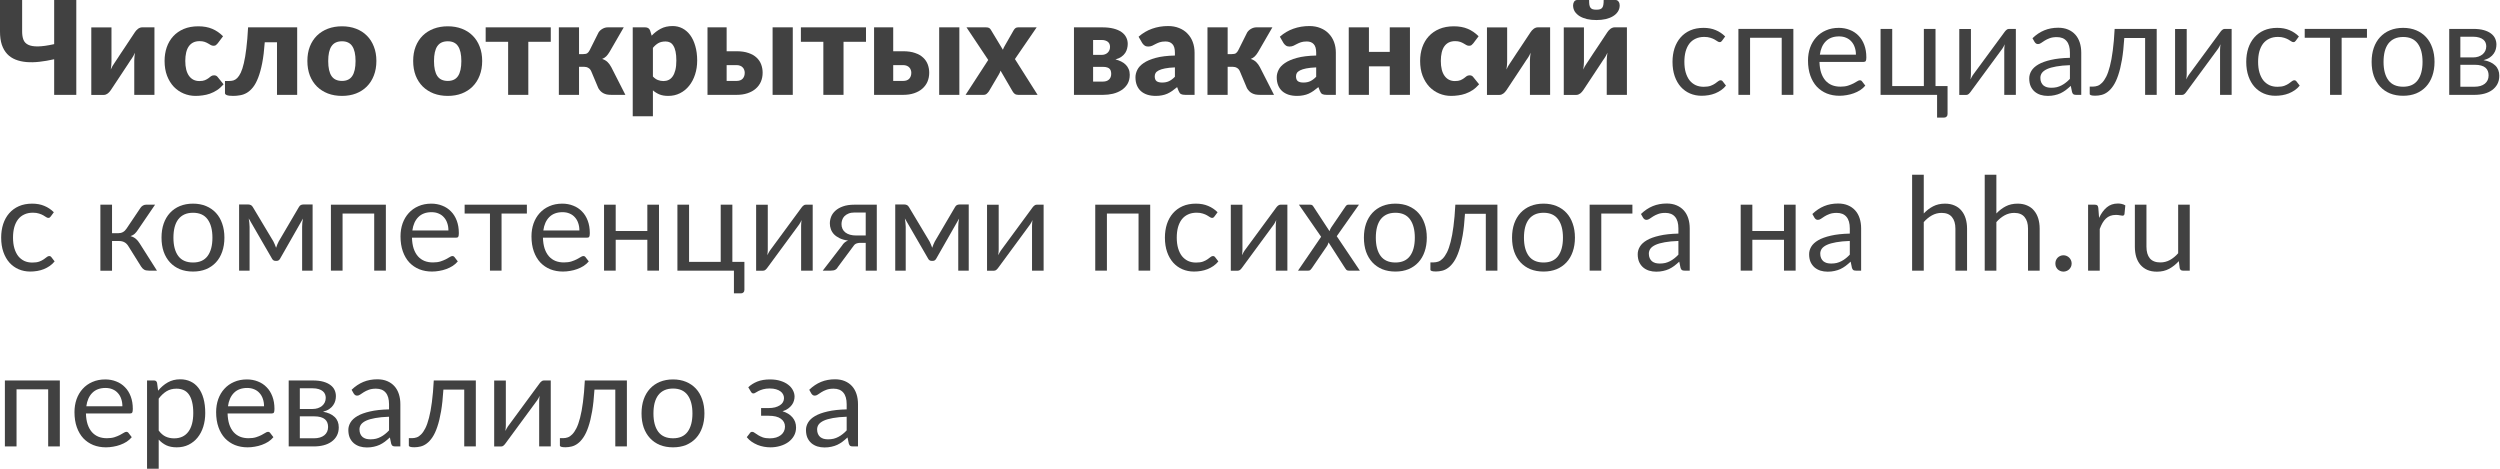 <?xml version="1.0" encoding="UTF-8"?> <svg xmlns="http://www.w3.org/2000/svg" width="1536" height="288" viewBox="0 0 1536 288" fill="none"> <path d="M46.88 0V58.28H33.28V36.4C30.107 37.12 27.08 37.64 24.2 37.96C21.347 38.28 18.68 38.333 16.2 38.12C13.747 37.907 11.52 37.4 9.52 36.6C7.52 35.8 5.813 34.653 4.4 33.16C2.987 31.64 1.893 29.747 1.12 27.48C0.373 25.213 0 22.507 0 19.36V0H13.6V19.4C13.6 21.293 13.853 22.933 14.36 24.32C14.867 25.707 15.84 26.76 17.28 27.48C18.72 28.2 20.72 28.547 23.28 28.52C25.84 28.493 29.173 28.027 33.28 27.12V0H46.88Z" fill="#414141"></path> <path d="M94.891 16.8V58.28H82.491V37.16C82.491 36.467 82.531 35.72 82.611 34.92C82.691 34.093 82.798 33.253 82.931 32.4C82.291 33.84 81.611 35.053 80.891 36.04C80.838 36.093 80.611 36.413 80.211 37C79.838 37.587 79.345 38.347 78.731 39.28C78.145 40.187 77.465 41.213 76.691 42.36C75.945 43.507 75.171 44.68 74.371 45.88C72.505 48.68 70.411 51.84 68.091 55.36C67.851 55.707 67.571 56.067 67.251 56.44C66.958 56.787 66.625 57.107 66.251 57.4C65.878 57.667 65.478 57.893 65.051 58.08C64.625 58.24 64.171 58.32 63.691 58.32H56.091V16.84H68.491V37.96C68.491 38.627 68.451 39.373 68.371 40.2C68.291 41.027 68.185 41.867 68.051 42.72C68.691 41.28 69.371 40.067 70.091 39.08C70.118 39.027 70.331 38.707 70.731 38.12C71.131 37.533 71.625 36.787 72.211 35.88C72.825 34.947 73.505 33.907 74.251 32.76C75.025 31.613 75.811 30.44 76.611 29.24C78.478 26.44 80.571 23.28 82.891 19.76C83.131 19.413 83.398 19.067 83.691 18.72C84.011 18.347 84.358 18.027 84.731 17.76C85.105 17.467 85.505 17.24 85.931 17.08C86.358 16.893 86.811 16.8 87.291 16.8H94.891Z" fill="#414141"></path> <path d="M133.759 26.64C133.385 27.093 133.025 27.453 132.679 27.72C132.332 27.987 131.839 28.12 131.199 28.12C130.585 28.12 130.025 27.973 129.519 27.68C129.039 27.387 128.492 27.067 127.879 26.72C127.265 26.347 126.545 26.013 125.719 25.72C124.892 25.427 123.865 25.28 122.639 25.28C121.119 25.28 119.799 25.56 118.679 26.12C117.585 26.68 116.679 27.48 115.959 28.52C115.239 29.56 114.705 30.84 114.359 32.36C114.012 33.853 113.839 35.547 113.839 37.44C113.839 41.413 114.599 44.467 116.119 46.6C117.665 48.733 119.785 49.8 122.479 49.8C123.919 49.8 125.052 49.627 125.879 49.28C126.732 48.907 127.452 48.507 128.039 48.08C128.625 47.627 129.159 47.213 129.639 46.84C130.145 46.467 130.772 46.28 131.519 46.28C132.505 46.28 133.252 46.64 133.759 47.36L137.359 51.8C136.079 53.267 134.732 54.467 133.319 55.4C131.905 56.307 130.452 57.027 128.959 57.56C127.492 58.067 126.012 58.413 124.519 58.6C123.025 58.813 121.572 58.92 120.159 58.92C117.625 58.92 115.199 58.44 112.879 57.48C110.585 56.52 108.559 55.133 106.799 53.32C105.065 51.48 103.679 49.227 102.639 46.56C101.625 43.893 101.119 40.853 101.119 37.44C101.119 34.453 101.559 31.667 102.439 29.08C103.345 26.467 104.665 24.213 106.399 22.32C108.159 20.4 110.319 18.893 112.879 17.8C115.465 16.707 118.452 16.16 121.839 16.16C125.092 16.16 127.945 16.68 130.399 17.72C132.852 18.76 135.065 20.28 137.039 22.28L133.759 26.64Z" fill="#414141"></path> <path d="M182.585 58.28H170.185V25.96H162.665C162.318 30.92 161.798 35.173 161.105 38.72C160.412 42.267 159.585 45.267 158.625 47.72C157.692 50.147 156.638 52.107 155.465 53.6C154.292 55.067 153.038 56.2 151.705 57C150.398 57.773 149.025 58.28 147.585 58.52C146.172 58.787 144.732 58.92 143.265 58.92C141.425 58.92 140.118 58.76 139.345 58.44C138.598 58.147 138.225 57.733 138.225 57.2V49.76H140.825C141.678 49.76 142.518 49.653 143.345 49.44C144.172 49.2 144.972 48.707 145.745 47.96C146.518 47.187 147.252 46.08 147.945 44.64C148.638 43.173 149.265 41.227 149.825 38.8C150.412 36.347 150.918 33.333 151.345 29.76C151.798 26.16 152.158 21.84 152.425 16.8H182.585V58.28Z" fill="#414141"></path> <path d="M210.133 16.16C213.28 16.16 216.146 16.653 218.733 17.64C221.32 18.627 223.533 20.04 225.373 21.88C227.24 23.72 228.68 25.96 229.693 28.6C230.733 31.213 231.253 34.16 231.253 37.44C231.253 40.747 230.733 43.733 229.693 46.4C228.68 49.04 227.24 51.293 225.373 53.16C223.533 55 221.32 56.427 218.733 57.44C216.146 58.427 213.28 58.92 210.133 58.92C206.96 58.92 204.066 58.427 201.453 57.44C198.866 56.427 196.626 55 194.733 53.16C192.866 51.293 191.413 49.04 190.373 46.4C189.36 43.733 188.853 40.747 188.853 37.44C188.853 34.16 189.36 31.213 190.373 28.6C191.413 25.96 192.866 23.72 194.733 21.88C196.626 20.04 198.866 18.627 201.453 17.64C204.066 16.653 206.96 16.16 210.133 16.16ZM210.133 49.72C212.986 49.72 215.08 48.72 216.413 46.72C217.773 44.693 218.453 41.627 218.453 37.52C218.453 33.413 217.773 30.36 216.413 28.36C215.08 26.36 212.986 25.36 210.133 25.36C207.2 25.36 205.053 26.36 203.693 28.36C202.333 30.36 201.653 33.413 201.653 37.52C201.653 41.627 202.333 44.693 203.693 46.72C205.053 48.72 207.2 49.72 210.133 49.72Z" fill="#414141"></path> <path d="M275.133 16.16C278.28 16.16 281.146 16.653 283.733 17.64C286.32 18.627 288.533 20.04 290.373 21.88C292.24 23.72 293.68 25.96 294.693 28.6C295.733 31.213 296.253 34.16 296.253 37.44C296.253 40.747 295.733 43.733 294.693 46.4C293.68 49.04 292.24 51.293 290.373 53.16C288.533 55 286.32 56.427 283.733 57.44C281.146 58.427 278.28 58.92 275.133 58.92C271.96 58.92 269.066 58.427 266.453 57.44C263.866 56.427 261.626 55 259.733 53.16C257.866 51.293 256.413 49.04 255.373 46.4C254.36 43.733 253.853 40.747 253.853 37.44C253.853 34.16 254.36 31.213 255.373 28.6C256.413 25.96 257.866 23.72 259.733 21.88C261.626 20.04 263.866 18.627 266.453 17.64C269.066 16.653 271.96 16.16 275.133 16.16ZM275.133 49.72C277.986 49.72 280.08 48.72 281.413 46.72C282.773 44.693 283.453 41.627 283.453 37.52C283.453 33.413 282.773 30.36 281.413 28.36C280.08 26.36 277.986 25.36 275.133 25.36C272.2 25.36 270.053 26.36 268.693 28.36C267.333 30.36 266.653 33.413 266.653 37.52C266.653 41.627 267.333 44.693 268.693 46.72C270.053 48.72 272.2 49.72 275.133 49.72Z" fill="#414141"></path> <path d="M338.394 25.68H324.594V58.28H312.194V25.68H298.394V16.8H338.394V25.68Z" fill="#414141"></path> <path d="M367.757 19.92C368.37 18.987 369.184 18.24 370.197 17.68C371.237 17.093 372.317 16.8 373.437 16.8H383.237L374.517 31.88C373.85 33 373.17 33.907 372.477 34.6C371.784 35.293 370.944 35.827 369.957 36.2C371.317 36.653 372.424 37.293 373.277 38.12C374.13 38.947 374.89 39.987 375.557 41.24L384.237 58.28H375.677C374.584 58.28 373.624 58.2 372.797 58.04C371.997 57.853 371.277 57.587 370.637 57.24C369.997 56.893 369.437 56.467 368.957 55.96C368.477 55.453 368.037 54.867 367.637 54.2L363.237 43.76C362.837 42.827 362.25 42.147 361.477 41.72C360.73 41.267 359.864 41.04 358.877 41.04H355.757V58.28H343.357V16.8H355.757V33.24H358.317C359.437 33.24 360.264 33.067 360.797 32.72C361.357 32.347 361.85 31.733 362.277 30.88L367.757 19.92Z" fill="#414141"></path> <path d="M401.147 47C402.081 48.013 403.094 48.733 404.188 49.16C405.281 49.587 406.427 49.8 407.628 49.8C408.774 49.8 409.828 49.573 410.788 49.12C411.747 48.667 412.574 47.947 413.268 46.96C413.988 45.947 414.548 44.64 414.948 43.04C415.348 41.44 415.548 39.493 415.548 37.2C415.548 35.013 415.388 33.173 415.068 31.68C414.747 30.187 414.294 28.987 413.707 28.08C413.147 27.147 412.467 26.48 411.668 26.08C410.868 25.68 409.974 25.48 408.987 25.48C407.174 25.48 405.681 25.813 404.508 26.48C403.334 27.147 402.214 28.12 401.147 29.4V47ZM400.388 21.92C402.014 20.187 403.854 18.773 405.908 17.68C407.987 16.56 410.454 16 413.307 16C415.467 16 417.467 16.48 419.307 17.44C421.147 18.4 422.734 19.787 424.068 21.6C425.401 23.413 426.441 25.64 427.188 28.28C427.961 30.893 428.348 33.867 428.348 37.2C428.348 40.32 427.908 43.2 427.027 45.84C426.174 48.48 424.961 50.773 423.388 52.72C421.841 54.667 419.974 56.187 417.788 57.28C415.628 58.373 413.228 58.92 410.587 58.92C408.427 58.92 406.614 58.613 405.147 58C403.681 57.387 402.348 56.56 401.147 55.52V71.44H388.747V16.8H396.427C397.974 16.8 398.987 17.493 399.467 18.88L400.388 21.92Z" fill="#414141"></path> <path d="M452.525 49.72C454.178 49.72 455.432 49.267 456.285 48.36C457.138 47.427 457.565 46.213 457.565 44.72C457.565 44.107 457.458 43.52 457.245 42.96C457.058 42.373 456.752 41.867 456.325 41.44C455.925 40.987 455.405 40.64 454.765 40.4C454.125 40.133 453.378 40 452.525 40H446.445V49.72H452.525ZM452.485 31.48C455.392 31.48 457.858 31.84 459.885 32.56C461.938 33.253 463.605 34.213 464.885 35.44C466.165 36.64 467.098 38.04 467.685 39.64C468.272 41.24 468.565 42.92 468.565 44.68C468.565 46.68 468.205 48.52 467.485 50.2C466.765 51.853 465.712 53.28 464.325 54.48C462.965 55.68 461.285 56.613 459.285 57.28C457.312 57.947 455.072 58.28 452.565 58.28H434.685V16.8H446.445V31.48H452.485ZM487.085 16.8V58.28H474.685V16.8H487.085Z" fill="#414141"></path> <path d="M532.066 25.68H518.266V58.28H505.866V25.68H492.066V16.8H532.066V25.68Z" fill="#414141"></path> <path d="M554.869 49.72C556.522 49.72 557.775 49.267 558.629 48.36C559.482 47.427 559.909 46.213 559.909 44.72C559.909 44.107 559.802 43.52 559.589 42.96C559.402 42.373 559.095 41.867 558.669 41.44C558.269 40.987 557.749 40.64 557.109 40.4C556.469 40.133 555.722 40 554.869 40H548.789V49.72H554.869ZM554.829 31.48C557.735 31.48 560.202 31.84 562.229 32.56C564.282 33.253 565.949 34.213 567.229 35.44C568.509 36.64 569.442 38.04 570.029 39.64C570.615 41.24 570.909 42.92 570.909 44.68C570.909 46.68 570.549 48.52 569.829 50.2C569.109 51.853 568.055 53.28 566.669 54.48C565.309 55.68 563.629 56.613 561.629 57.28C559.655 57.947 557.415 58.28 554.909 58.28H537.029V16.8H548.789V31.48H554.829ZM589.429 16.8V58.28H577.029V16.8H589.429Z" fill="#414141"></path> <path d="M637.49 58.28H625.57C624.69 58.28 623.97 58.067 623.41 57.64C622.877 57.213 622.45 56.707 622.13 56.12L614.73 43.4C614.597 43.853 614.437 44.28 614.25 44.68C614.063 45.08 613.863 45.453 613.65 45.8L607.57 56.12C607.197 56.653 606.757 57.147 606.25 57.6C605.743 58.053 605.09 58.28 604.29 58.28H593.25L607.17 36.84L593.81 16.8H605.73C606.61 16.8 607.25 16.92 607.65 17.16C608.077 17.373 608.45 17.747 608.77 18.28L616.17 30.56C616.33 30.08 616.53 29.613 616.77 29.16C617.01 28.68 617.277 28.2 617.57 27.72L622.85 18.48C623.223 17.893 623.61 17.467 624.01 17.2C624.437 16.933 624.957 16.8 625.57 16.8H636.93L623.57 36.28L637.49 58.28Z" fill="#414141"></path> <path d="M677.681 50.12C679.228 50.12 680.455 49.707 681.361 48.88C682.268 48.027 682.721 46.88 682.721 45.44C682.721 44.853 682.655 44.293 682.521 43.76C682.415 43.227 682.175 42.76 681.801 42.36C681.455 41.96 680.948 41.653 680.281 41.44C679.615 41.2 678.748 41.08 677.681 41.08H671.601V50.12H677.681ZM671.601 24.56V33.72H676.841C678.361 33.72 679.601 33.267 680.561 32.36C681.521 31.427 682.001 30.24 682.001 28.8C682.001 28.293 681.921 27.787 681.761 27.28C681.601 26.773 681.321 26.32 680.921 25.92C680.521 25.52 679.988 25.2 679.321 24.96C678.655 24.693 677.828 24.56 676.841 24.56H671.601ZM677.201 16.8C679.868 16.8 682.188 17.053 684.161 17.56C686.135 18.067 687.761 18.773 689.041 19.68C690.348 20.587 691.308 21.667 691.921 22.92C692.561 24.147 692.881 25.493 692.881 26.96C692.881 27.867 692.761 28.8 692.521 29.76C692.308 30.693 691.921 31.6 691.361 32.48C690.801 33.333 690.028 34.12 689.041 34.84C688.081 35.533 686.841 36.093 685.321 36.52C686.575 36.813 687.735 37.227 688.801 37.76C689.895 38.293 690.828 38.947 691.601 39.72C692.401 40.493 693.015 41.4 693.441 42.44C693.895 43.453 694.121 44.613 694.121 45.92C694.121 48.133 693.655 50.027 692.721 51.6C691.788 53.147 690.548 54.413 689.001 55.4C687.481 56.387 685.735 57.12 683.761 57.6C681.815 58.053 679.815 58.28 677.761 58.28H659.841V16.8H677.201Z" fill="#414141"></path> <path d="M721.866 41.4C719.386 41.507 717.346 41.72 715.746 42.04C714.146 42.36 712.88 42.76 711.946 43.24C711.013 43.72 710.36 44.267 709.986 44.88C709.64 45.493 709.466 46.16 709.466 46.88C709.466 48.293 709.853 49.293 710.626 49.88C711.4 50.44 712.533 50.72 714.026 50.72C715.626 50.72 717.026 50.44 718.226 49.88C719.426 49.32 720.64 48.413 721.866 47.16V41.4ZM699.546 22.56C702.053 20.347 704.826 18.707 707.866 17.64C710.933 16.547 714.213 16 717.706 16C720.213 16 722.466 16.413 724.466 17.24C726.493 18.04 728.2 19.173 729.586 20.64C731 22.08 732.08 23.8 732.826 25.8C733.573 27.8 733.946 29.987 733.946 32.36V58.28H728.266C727.093 58.28 726.2 58.12 725.586 57.8C725 57.48 724.506 56.813 724.106 55.8L723.226 53.52C722.186 54.4 721.186 55.173 720.226 55.84C719.266 56.507 718.266 57.08 717.226 57.56C716.213 58.013 715.12 58.347 713.946 58.56C712.8 58.8 711.52 58.92 710.106 58.92C708.213 58.92 706.493 58.68 704.946 58.2C703.4 57.693 702.08 56.96 700.986 56C699.92 55.04 699.093 53.853 698.506 52.44C697.92 51 697.626 49.347 697.626 47.48C697.626 45.987 698 44.48 698.746 42.96C699.493 41.413 700.786 40.013 702.626 38.76C704.466 37.48 706.946 36.413 710.066 35.56C713.186 34.707 717.12 34.227 721.866 34.12V32.36C721.866 29.933 721.36 28.187 720.346 27.12C719.36 26.027 717.946 25.48 716.106 25.48C714.64 25.48 713.44 25.64 712.506 25.96C711.573 26.28 710.733 26.64 709.986 27.04C709.266 27.44 708.56 27.8 707.866 28.12C707.173 28.44 706.346 28.6 705.386 28.6C704.533 28.6 703.813 28.387 703.226 27.96C702.64 27.533 702.16 27.027 701.786 26.44L699.546 22.56Z" fill="#414141"></path> <path d="M766.273 19.92C766.886 18.987 767.699 18.24 768.713 17.68C769.753 17.093 770.833 16.8 771.953 16.8H781.753L773.033 31.88C772.366 33 771.686 33.907 770.992 34.6C770.299 35.293 769.459 35.827 768.472 36.2C769.832 36.653 770.939 37.293 771.792 38.12C772.646 38.947 773.406 39.987 774.073 41.24L782.753 58.28H774.193C773.099 58.28 772.139 58.2 771.312 58.04C770.513 57.853 769.793 57.587 769.153 57.24C768.513 56.893 767.952 56.467 767.472 55.96C766.992 55.453 766.553 54.867 766.153 54.2L761.753 43.76C761.352 42.827 760.766 42.147 759.992 41.72C759.246 41.267 758.379 41.04 757.393 41.04H754.273V58.28H741.872V16.8H754.273V33.24H756.833C757.953 33.24 758.779 33.067 759.312 32.72C759.872 32.347 760.366 31.733 760.792 30.88L766.273 19.92Z" fill="#414141"></path> <path d="M808.663 41.4C806.183 41.507 804.143 41.72 802.543 42.04C800.943 42.36 799.676 42.76 798.743 43.24C797.81 43.72 797.156 44.267 796.783 44.88C796.436 45.493 796.263 46.16 796.263 46.88C796.263 48.293 796.65 49.293 797.423 49.88C798.196 50.44 799.33 50.72 800.823 50.72C802.423 50.72 803.823 50.44 805.023 49.88C806.223 49.32 807.436 48.413 808.663 47.16V41.4ZM786.343 22.56C788.85 20.347 791.623 18.707 794.663 17.64C797.73 16.547 801.01 16 804.503 16C807.01 16 809.263 16.413 811.263 17.24C813.29 18.04 814.996 19.173 816.383 20.64C817.796 22.08 818.876 23.8 819.623 25.8C820.37 27.8 820.743 29.987 820.743 32.36V58.28H815.063C813.89 58.28 812.996 58.12 812.383 57.8C811.796 57.48 811.303 56.813 810.903 55.8L810.023 53.52C808.983 54.4 807.983 55.173 807.023 55.84C806.063 56.507 805.063 57.08 804.023 57.56C803.01 58.013 801.916 58.347 800.743 58.56C799.596 58.8 798.316 58.92 796.903 58.92C795.01 58.92 793.29 58.68 791.743 58.2C790.196 57.693 788.876 56.96 787.783 56C786.716 55.04 785.89 53.853 785.303 52.44C784.716 51 784.423 49.347 784.423 47.48C784.423 45.987 784.797 44.48 785.543 42.96C786.29 41.413 787.583 40.013 789.423 38.76C791.263 37.48 793.743 36.413 796.863 35.56C799.983 34.707 803.917 34.227 808.663 34.12V32.36C808.663 29.933 808.156 28.187 807.143 27.12C806.156 26.027 804.743 25.48 802.903 25.48C801.436 25.48 800.236 25.64 799.303 25.96C798.37 26.28 797.53 26.64 796.783 27.04C796.063 27.44 795.357 27.8 794.663 28.12C793.97 28.44 793.143 28.6 792.183 28.6C791.33 28.6 790.61 28.387 790.023 27.96C789.436 27.533 788.956 27.027 788.583 26.44L786.343 22.56Z" fill="#414141"></path> <path d="M866.269 16.8V58.28H853.869V40.76H841.069V58.28H828.669V16.8H841.069V31.88H853.869V16.8H866.269Z" fill="#414141"></path> <path d="M905.165 26.64C904.792 27.093 904.432 27.453 904.085 27.72C903.738 27.987 903.245 28.12 902.605 28.12C901.992 28.12 901.432 27.973 900.925 27.68C900.445 27.387 899.898 27.067 899.285 26.72C898.672 26.347 897.952 26.013 897.125 25.72C896.298 25.427 895.272 25.28 894.045 25.28C892.525 25.28 891.205 25.56 890.085 26.12C888.992 26.68 888.085 27.48 887.365 28.52C886.645 29.56 886.112 30.84 885.765 32.36C885.418 33.853 885.245 35.547 885.245 37.44C885.245 41.413 886.005 44.467 887.525 46.6C889.072 48.733 891.192 49.8 893.885 49.8C895.325 49.8 896.458 49.627 897.285 49.28C898.138 48.907 898.858 48.507 899.445 48.08C900.032 47.627 900.565 47.213 901.045 46.84C901.552 46.467 902.178 46.28 902.925 46.28C903.912 46.28 904.658 46.64 905.165 47.36L908.765 51.8C907.485 53.267 906.138 54.467 904.725 55.4C903.312 56.307 901.858 57.027 900.365 57.56C898.898 58.067 897.418 58.413 895.925 58.6C894.432 58.813 892.978 58.92 891.565 58.92C889.032 58.92 886.605 58.44 884.285 57.48C881.992 56.52 879.965 55.133 878.205 53.32C876.472 51.48 875.085 49.227 874.045 46.56C873.032 43.893 872.525 40.853 872.525 37.44C872.525 34.453 872.965 31.667 873.845 29.08C874.752 26.467 876.072 24.213 877.805 22.32C879.565 20.4 881.725 18.893 884.285 17.8C886.872 16.707 889.858 16.16 893.245 16.16C896.498 16.16 899.352 16.68 901.805 17.72C904.258 18.76 906.472 20.28 908.445 22.28L905.165 26.64Z" fill="#414141"></path> <path d="M952.391 16.8V58.28H939.991V37.16C939.991 36.467 940.031 35.72 940.111 34.92C940.191 34.093 940.298 33.253 940.431 32.4C939.791 33.84 939.111 35.053 938.391 36.04C938.338 36.093 938.111 36.413 937.711 37C937.338 37.587 936.845 38.347 936.231 39.28C935.645 40.187 934.965 41.213 934.191 42.36C933.445 43.507 932.671 44.68 931.871 45.88C930.005 48.68 927.911 51.84 925.591 55.36C925.351 55.707 925.071 56.067 924.751 56.44C924.458 56.787 924.125 57.107 923.751 57.4C923.378 57.667 922.978 57.893 922.551 58.08C922.125 58.24 921.671 58.32 921.191 58.32H913.591V16.84H925.991V37.96C925.991 38.627 925.951 39.373 925.871 40.2C925.791 41.027 925.685 41.867 925.551 42.72C926.191 41.28 926.871 40.067 927.591 39.08C927.618 39.027 927.831 38.707 928.231 38.12C928.631 37.533 929.125 36.787 929.711 35.88C930.325 34.947 931.005 33.907 931.751 32.76C932.525 31.613 933.311 30.44 934.111 29.24C935.978 26.44 938.071 23.28 940.391 19.76C940.631 19.413 940.898 19.067 941.191 18.72C941.511 18.347 941.858 18.027 942.231 17.76C942.605 17.467 943.005 17.24 943.431 17.08C943.858 16.893 944.311 16.8 944.791 16.8H952.391Z" fill="#414141"></path> <path d="M999.579 16.8V58.28H987.179V37.16C987.179 36.467 987.219 35.72 987.299 34.92C987.379 34.093 987.485 33.253 987.619 32.4C986.979 33.84 986.299 35.053 985.579 36.04C985.525 36.093 985.299 36.413 984.899 37C984.525 37.587 984.032 38.347 983.419 39.28C982.832 40.187 982.152 41.213 981.379 42.36C980.632 43.507 979.859 44.68 979.059 45.88C977.192 48.68 975.099 51.84 972.779 55.36C972.539 55.707 972.259 56.067 971.939 56.44C971.645 56.787 971.312 57.107 970.939 57.4C970.565 57.667 970.165 57.893 969.739 58.08C969.312 58.24 968.859 58.32 968.379 58.32H960.779V16.84H973.179V37.96C973.179 38.627 973.139 39.373 973.059 40.2C972.979 41.027 972.872 41.867 972.739 42.72C973.379 41.28 974.059 40.067 974.779 39.08C974.805 39.027 975.019 38.707 975.419 38.12C975.819 37.533 976.312 36.787 976.899 35.88C977.512 34.947 978.192 33.907 978.939 32.76C979.712 31.613 980.499 30.44 981.299 29.24C983.165 26.44 985.259 23.28 987.579 19.76C987.819 19.413 988.085 19.067 988.379 18.72C988.699 18.347 989.045 18.027 989.419 17.76C989.792 17.467 990.192 17.24 990.619 17.08C991.045 16.893 991.499 16.8 991.979 16.8H999.579ZM980.819 5.96C981.725 5.96 982.472 5.867 983.059 5.68C983.645 5.493 984.099 5.173 984.419 4.72C984.765 4.267 984.992 3.667 985.099 2.92C985.232 2.147 985.299 1.173 985.299 0H992.659C993.085 0 993.445 0.107 993.739 0.32C994.059 0.507 994.312 0.76 994.499 1.08C994.712 1.373 994.872 1.72 994.979 2.12C995.085 2.493 995.139 2.88 995.139 3.28C995.139 4.693 994.779 5.96 994.059 7.08C993.365 8.173 992.379 9.12 991.099 9.92C989.845 10.693 988.339 11.293 986.579 11.72C984.845 12.12 982.925 12.32 980.819 12.32C978.712 12.32 976.779 12.12 975.019 11.72C973.285 11.293 971.779 10.693 970.499 9.92C969.245 9.12 968.259 8.173 967.539 7.08C966.845 5.96 966.499 4.693 966.499 3.28C966.499 2.88 966.552 2.493 966.659 2.12C966.765 1.72 966.912 1.373 967.099 1.08C967.312 0.76 967.565 0.507 967.859 0.32C968.179 0.107 968.552 0 968.979 0H976.339C976.339 1.173 976.392 2.147 976.499 2.92C976.632 3.667 976.859 4.267 977.179 4.72C977.525 5.173 977.979 5.493 978.539 5.68C979.125 5.867 979.885 5.96 980.819 5.96Z" fill="#414141"></path> <path d="M1058.07 24.96C1057.86 25.253 1057.65 25.48 1057.44 25.64C1057.22 25.8 1056.93 25.88 1056.56 25.88C1056.16 25.88 1055.71 25.72 1055.23 25.4C1054.76 25.053 1054.16 24.68 1053.44 24.28C1052.74 23.88 1051.88 23.52 1050.83 23.2C1049.82 22.853 1048.57 22.68 1047.07 22.68C1045.07 22.68 1043.32 23.04 1041.8 23.76C1040.28 24.453 1038.99 25.467 1037.95 26.8C1036.94 28.133 1036.17 29.747 1035.64 31.64C1035.13 33.533 1034.88 35.653 1034.88 38C1034.88 40.453 1035.15 42.64 1035.71 44.56C1036.28 46.453 1037.06 48.053 1038.07 49.36C1039.11 50.64 1040.36 51.627 1041.8 52.32C1043.26 52.987 1044.9 53.32 1046.71 53.32C1048.45 53.32 1049.88 53.12 1050.99 52.72C1052.11 52.293 1053.04 51.827 1053.76 51.32C1054.5 50.813 1055.11 50.36 1055.59 49.96C1056.1 49.533 1056.59 49.32 1057.07 49.32C1057.66 49.32 1058.12 49.547 1058.44 50L1060.44 52.6C1059.56 53.693 1058.56 54.627 1057.44 55.4C1056.32 56.173 1055.1 56.827 1053.8 57.36C1052.52 57.867 1051.17 58.24 1049.76 58.48C1048.34 58.72 1046.9 58.84 1045.44 58.84C1042.9 58.84 1040.54 58.373 1038.35 57.44C1036.19 56.507 1034.31 55.16 1032.71 53.4C1031.11 51.613 1029.86 49.427 1028.95 46.84C1028.05 44.253 1027.59 41.307 1027.59 38C1027.59 34.987 1028.01 32.2 1028.83 29.64C1029.69 27.08 1030.92 24.88 1032.52 23.04C1034.14 21.173 1036.13 19.72 1038.47 18.68C1040.85 17.64 1043.57 17.12 1046.64 17.12C1049.49 17.12 1051.99 17.587 1054.16 18.52C1056.34 19.427 1058.27 20.72 1059.95 22.4L1058.07 24.96Z" fill="#414141"></path> <path d="M1101.84 58.28H1094.68V23.2H1075.24V58.28H1068.08V17.76H1101.84V58.28Z" fill="#414141"></path> <path d="M1140.28 33.6C1140.28 31.947 1140.04 30.44 1139.56 29.08C1139.1 27.693 1138.42 26.507 1137.52 25.52C1136.64 24.507 1135.56 23.733 1134.28 23.2C1133 22.64 1131.54 22.36 1129.92 22.36C1126.5 22.36 1123.8 23.36 1121.8 25.36C1119.82 27.333 1118.6 30.08 1118.12 33.6H1140.28ZM1146.04 52.6C1145.16 53.667 1144.1 54.6 1142.88 55.4C1141.65 56.173 1140.33 56.813 1138.92 57.32C1137.53 57.827 1136.09 58.2 1134.6 58.44C1133.1 58.707 1131.62 58.84 1130.16 58.84C1127.36 58.84 1124.77 58.373 1122.4 57.44C1120.05 56.48 1118.01 55.093 1116.28 53.28C1114.57 51.44 1113.24 49.173 1112.28 46.48C1111.32 43.787 1110.84 40.693 1110.84 37.2C1110.84 34.373 1111.26 31.733 1112.12 29.28C1113 26.827 1114.25 24.707 1115.88 22.92C1117.5 21.107 1119.49 19.693 1121.84 18.68C1124.18 17.64 1126.82 17.12 1129.76 17.12C1132.18 17.12 1134.42 17.533 1136.48 18.36C1138.56 19.16 1140.34 20.333 1141.84 21.88C1143.36 23.4 1144.54 25.293 1145.4 27.56C1146.25 29.8 1146.68 32.36 1146.68 35.24C1146.68 36.36 1146.56 37.107 1146.32 37.48C1146.08 37.853 1145.62 38.04 1144.96 38.04H1117.88C1117.96 40.6 1118.3 42.827 1118.92 44.72C1119.56 46.613 1120.44 48.2 1121.56 49.48C1122.68 50.733 1124.01 51.68 1125.56 52.32C1127.1 52.933 1128.84 53.24 1130.76 53.24C1132.54 53.24 1134.08 53.04 1135.36 52.64C1136.66 52.213 1137.78 51.76 1138.72 51.28C1139.65 50.8 1140.42 50.36 1141.04 49.96C1141.68 49.533 1142.22 49.32 1142.68 49.32C1143.26 49.32 1143.72 49.547 1144.04 50L1146.04 52.6Z" fill="#414141"></path> <path d="M1196.58 52.88V70.04C1196.58 70.733 1196.38 71.267 1195.98 71.64C1195.61 72.04 1195.12 72.24 1194.5 72.24H1190.14V58.28H1155.42V17.76H1162.58V52.88H1182.02V17.76H1189.18V52.88H1196.58Z" fill="#414141"></path> <path d="M1238.54 17.76V58.28H1231.42V30.76C1231.42 30.227 1231.45 29.653 1231.5 29.04C1231.55 28.427 1231.62 27.813 1231.7 27.2C1231.46 27.733 1231.22 28.227 1230.98 28.68C1230.74 29.133 1230.49 29.547 1230.22 29.92L1210.66 56.52C1210.37 56.947 1209.99 57.36 1209.54 57.76C1209.11 58.133 1208.63 58.32 1208.1 58.32H1203.78V17.8H1210.94V45.32C1210.94 45.827 1210.91 46.387 1210.86 47C1210.81 47.587 1210.74 48.187 1210.66 48.8C1210.9 48.293 1211.14 47.827 1211.38 47.4C1211.62 46.947 1211.86 46.533 1212.1 46.16L1231.66 19.56C1231.95 19.133 1232.33 18.733 1232.78 18.36C1233.23 17.96 1233.73 17.76 1234.26 17.76H1238.54Z" fill="#414141"></path> <path d="M1271.76 40.04C1268.48 40.147 1265.68 40.413 1263.36 40.84C1261.06 41.24 1259.18 41.773 1257.72 42.44C1256.28 43.107 1255.22 43.893 1254.56 44.8C1253.92 45.707 1253.6 46.72 1253.6 47.84C1253.6 48.907 1253.77 49.827 1254.12 50.6C1254.46 51.373 1254.93 52.013 1255.52 52.52C1256.13 53 1256.84 53.36 1257.64 53.6C1258.46 53.813 1259.34 53.92 1260.28 53.92C1261.53 53.92 1262.68 53.8 1263.72 53.56C1264.76 53.293 1265.73 52.92 1266.64 52.44C1267.57 51.96 1268.45 51.387 1269.28 50.72C1270.13 50.053 1270.96 49.293 1271.76 48.44V40.04ZM1248.76 23.48C1251 21.32 1253.41 19.707 1256 18.64C1258.58 17.573 1261.45 17.04 1264.6 17.04C1266.86 17.04 1268.88 17.413 1270.64 18.16C1272.4 18.907 1273.88 19.947 1275.08 21.28C1276.28 22.613 1277.18 24.227 1277.8 26.12C1278.41 28.013 1278.72 30.093 1278.72 32.36V58.28H1275.56C1274.86 58.28 1274.33 58.173 1273.96 57.96C1273.58 57.72 1273.29 57.267 1273.08 56.6L1272.28 52.76C1271.21 53.747 1270.17 54.627 1269.16 55.4C1268.14 56.147 1267.08 56.787 1265.96 57.32C1264.84 57.827 1263.64 58.213 1262.36 58.48C1261.1 58.773 1259.7 58.92 1258.16 58.92C1256.58 58.92 1255.1 58.707 1253.72 58.28C1252.33 57.827 1251.12 57.16 1250.08 56.28C1249.06 55.4 1248.25 54.293 1247.64 52.96C1247.05 51.6 1246.76 50 1246.76 48.16C1246.76 46.56 1247.2 45.027 1248.08 43.56C1248.96 42.067 1250.38 40.747 1252.36 39.6C1254.33 38.453 1256.9 37.52 1260.08 36.8C1263.25 36.053 1267.14 35.627 1271.76 35.52V32.36C1271.76 29.213 1271.08 26.84 1269.72 25.24C1268.36 23.613 1266.37 22.8 1263.76 22.8C1262 22.8 1260.52 23.027 1259.32 23.48C1258.14 23.907 1257.12 24.4 1256.24 24.96C1255.38 25.493 1254.64 25.987 1254 26.44C1253.38 26.867 1252.77 27.08 1252.16 27.08C1251.68 27.08 1251.26 26.96 1250.92 26.72C1250.57 26.453 1250.28 26.133 1250.04 25.76L1248.76 23.48Z" fill="#414141"></path> <path d="M1325.08 58.28H1317.96V23.36H1305.16C1304.84 28.507 1304.36 32.96 1303.72 36.72C1303.08 40.453 1302.31 43.64 1301.4 46.28C1300.52 48.893 1299.52 51.027 1298.4 52.68C1297.31 54.307 1296.15 55.573 1294.92 56.48C1293.72 57.387 1292.47 58 1291.16 58.32C1289.88 58.64 1288.6 58.8 1287.32 58.8C1285.06 58.8 1283.92 58.44 1283.92 57.72V53.2H1286C1286.91 53.2 1287.83 53.04 1288.76 52.72C1289.7 52.4 1290.6 51.787 1291.48 50.88C1292.39 49.973 1293.26 48.707 1294.08 47.08C1294.91 45.427 1295.66 43.293 1296.32 40.68C1297.02 38.04 1297.6 34.853 1298.08 31.12C1298.59 27.36 1298.98 22.907 1299.24 17.76H1325.08V58.28Z" fill="#414141"></path> <path d="M1371.12 17.76V58.28H1364V30.76C1364 30.227 1364.03 29.653 1364.08 29.04C1364.13 28.427 1364.2 27.813 1364.28 27.2C1364.04 27.733 1363.8 28.227 1363.56 28.68C1363.32 29.133 1363.07 29.547 1362.8 29.92L1343.24 56.52C1342.95 56.947 1342.57 57.36 1342.12 57.76C1341.69 58.133 1341.21 58.32 1340.68 58.32H1336.36V17.8H1343.52V45.32C1343.52 45.827 1343.49 46.387 1343.44 47C1343.39 47.587 1343.32 48.187 1343.24 48.8C1343.48 48.293 1343.72 47.827 1343.96 47.4C1344.2 46.947 1344.44 46.533 1344.68 46.16L1364.24 19.56C1364.53 19.133 1364.91 18.733 1365.36 18.36C1365.81 17.96 1366.31 17.76 1366.84 17.76H1371.12Z" fill="#414141"></path> <path d="M1410.57 24.96C1410.36 25.253 1410.15 25.48 1409.94 25.64C1409.72 25.8 1409.43 25.88 1409.06 25.88C1408.66 25.88 1408.21 25.72 1407.73 25.4C1407.26 25.053 1406.66 24.68 1405.94 24.28C1405.24 23.88 1404.38 23.52 1403.33 23.2C1402.32 22.853 1401.07 22.68 1399.57 22.68C1397.57 22.68 1395.82 23.04 1394.3 23.76C1392.78 24.453 1391.49 25.467 1390.45 26.8C1389.44 28.133 1388.67 29.747 1388.14 31.64C1387.63 33.533 1387.38 35.653 1387.38 38C1387.38 40.453 1387.65 42.64 1388.21 44.56C1388.78 46.453 1389.56 48.053 1390.57 49.36C1391.61 50.64 1392.86 51.627 1394.3 52.32C1395.76 52.987 1397.4 53.32 1399.21 53.32C1400.95 53.32 1402.38 53.12 1403.49 52.72C1404.61 52.293 1405.54 51.827 1406.26 51.32C1407 50.813 1407.61 50.36 1408.09 49.96C1408.6 49.533 1409.09 49.32 1409.57 49.32C1410.16 49.32 1410.62 49.547 1410.94 50L1412.94 52.6C1412.06 53.693 1411.06 54.627 1409.94 55.4C1408.82 56.173 1407.6 56.827 1406.3 57.36C1405.02 57.867 1403.67 58.24 1402.26 58.48C1400.84 58.72 1399.4 58.84 1397.94 58.84C1395.4 58.84 1393.04 58.373 1390.85 57.44C1388.69 56.507 1386.81 55.16 1385.21 53.4C1383.61 51.613 1382.36 49.427 1381.45 46.84C1380.55 44.253 1380.09 41.307 1380.09 38C1380.09 34.987 1380.51 32.2 1381.33 29.64C1382.19 27.08 1383.42 24.88 1385.02 23.04C1386.64 21.173 1388.63 19.72 1390.97 18.68C1393.35 17.64 1396.07 17.12 1399.14 17.12C1401.99 17.12 1404.49 17.587 1406.66 18.52C1408.84 19.427 1410.77 20.72 1412.45 22.4L1410.57 24.96Z" fill="#414141"></path> <path d="M1454.26 23.2H1438.7V58.28H1431.58V23.2H1416.02V17.76H1454.26V23.2Z" fill="#414141"></path> <path d="M1476.49 17.12C1479.45 17.12 1482.11 17.613 1484.49 18.6C1486.86 19.587 1488.89 20.987 1490.57 22.8C1492.25 24.613 1493.53 26.813 1494.41 29.4C1495.31 31.96 1495.77 34.827 1495.77 38C1495.77 41.2 1495.31 44.08 1494.41 46.64C1493.53 49.2 1492.25 51.387 1490.57 53.2C1488.89 55.013 1486.86 56.413 1484.49 57.4C1482.11 58.36 1479.45 58.84 1476.49 58.84C1473.5 58.84 1470.81 58.36 1468.41 57.4C1466.03 56.413 1464.01 55.013 1462.33 53.2C1460.65 51.387 1459.35 49.2 1458.45 46.64C1457.57 44.08 1457.13 41.2 1457.13 38C1457.13 34.827 1457.57 31.96 1458.45 29.4C1459.35 26.813 1460.65 24.613 1462.33 22.8C1464.01 20.987 1466.03 19.587 1468.41 18.6C1470.81 17.613 1473.5 17.12 1476.49 17.12ZM1476.49 53.28C1480.49 53.28 1483.47 51.947 1485.45 49.28C1487.42 46.587 1488.41 42.84 1488.41 38.04C1488.41 33.213 1487.42 29.453 1485.45 26.76C1483.47 24.067 1480.49 22.72 1476.49 22.72C1474.46 22.72 1472.69 23.067 1471.17 23.76C1469.67 24.453 1468.42 25.453 1467.41 26.76C1466.42 28.067 1465.67 29.68 1465.17 31.6C1464.69 33.493 1464.45 35.64 1464.45 38.04C1464.45 42.84 1465.43 46.587 1467.41 49.28C1469.41 51.947 1472.43 53.28 1476.49 53.28Z" fill="#414141"></path> <path d="M1520.36 53.28C1523.02 53.28 1525.13 52.667 1526.68 51.44C1528.22 50.187 1529 48.48 1529 46.32C1529 45.36 1528.85 44.493 1528.56 43.72C1528.26 42.92 1527.78 42.227 1527.12 41.64C1526.45 41.053 1525.56 40.6 1524.44 40.28C1523.34 39.96 1522 39.8 1520.4 39.8H1511.64V53.28H1520.36ZM1511.64 22.56V35.28H1519.44C1520.61 35.28 1521.69 35.12 1522.68 34.8C1523.69 34.453 1524.56 33.987 1525.28 33.4C1526 32.787 1526.56 32.067 1526.96 31.24C1527.36 30.387 1527.56 29.453 1527.56 28.44C1527.56 27.693 1527.42 26.973 1527.16 26.28C1526.89 25.56 1526.44 24.933 1525.8 24.4C1525.16 23.84 1524.32 23.4 1523.28 23.08C1522.24 22.733 1520.96 22.56 1519.44 22.56H1511.64ZM1519.64 17.76C1522.14 17.76 1524.29 18.013 1526.08 18.52C1527.86 19.027 1529.33 19.72 1530.48 20.6C1531.62 21.453 1532.46 22.467 1533 23.64C1533.53 24.813 1533.8 26.067 1533.8 27.4C1533.8 28.28 1533.68 29.2 1533.44 30.16C1533.2 31.12 1532.77 32.04 1532.16 32.92C1531.57 33.8 1530.76 34.6 1529.72 35.32C1528.7 36.013 1527.42 36.56 1525.88 36.96C1528.97 37.493 1531.36 38.573 1533.04 40.2C1534.72 41.8 1535.56 43.92 1535.56 46.56C1535.56 48.533 1535.16 50.253 1534.36 51.72C1533.58 53.16 1532.5 54.373 1531.12 55.36C1529.76 56.347 1528.16 57.08 1526.32 57.56C1524.48 58.04 1522.5 58.28 1520.4 58.28H1504.8V17.76H1519.64Z" fill="#414141"></path> <path d="M31.2 132.96C30.987 133.253 30.773 133.48 30.56 133.64C30.347 133.8 30.053 133.88 29.68 133.88C29.28 133.88 28.84 133.72 28.36 133.4C27.88 133.053 27.28 132.68 26.56 132.28C25.867 131.88 25 131.52 23.96 131.2C22.947 130.853 21.693 130.68 20.2 130.68C18.2 130.68 16.44 131.04 14.92 131.76C13.4 132.453 12.12 133.467 11.08 134.8C10.067 136.133 9.293 137.747 8.76 139.64C8.253 141.533 8 143.653 8 146C8 148.453 8.28 150.64 8.84 152.56C9.4 154.453 10.187 156.053 11.2 157.36C12.24 158.64 13.48 159.627 14.92 160.32C16.387 160.987 18.027 161.32 19.84 161.32C21.573 161.32 23 161.12 24.12 160.72C25.24 160.293 26.16 159.827 26.88 159.32C27.627 158.813 28.24 158.36 28.72 157.96C29.227 157.533 29.72 157.32 30.2 157.32C30.787 157.32 31.24 157.547 31.56 158L33.56 160.6C32.68 161.693 31.68 162.627 30.56 163.4C29.44 164.173 28.227 164.827 26.92 165.36C25.64 165.867 24.293 166.24 22.88 166.48C21.467 166.72 20.027 166.84 18.56 166.84C16.027 166.84 13.667 166.373 11.48 165.44C9.32 164.507 7.44 163.16 5.84 161.4C4.24 159.613 2.987 157.427 2.08 154.84C1.173 152.253 0.72 149.307 0.72 146C0.72 142.987 1.133 140.2 1.96 137.64C2.813 135.08 4.04 132.88 5.64 131.04C7.267 129.173 9.253 127.72 11.6 126.68C13.973 125.64 16.693 125.12 19.76 125.12C22.613 125.12 25.12 125.587 27.28 126.52C29.467 127.427 31.4 128.72 33.08 130.4L31.2 132.96Z" fill="#414141"></path> <path d="M86.272 127.76C86.645 127.173 87.138 126.693 87.752 126.32C88.365 125.947 89.019 125.76 89.712 125.76H95.272L84.752 141.2C84.112 142.187 83.445 143 82.752 143.64C82.058 144.253 81.205 144.733 80.192 145.08C81.472 145.427 82.552 145.973 83.432 146.72C84.312 147.44 85.099 148.373 85.792 149.52L96.432 166.28H91.472C90.192 166.28 89.205 166.067 88.512 165.64C87.819 165.213 87.219 164.6 86.712 163.8L78.832 151.2C77.579 149.12 75.698 148.08 73.192 148.08H68.832V166.32H61.672V125.76H68.832V143.28H72.672C74.805 143.28 76.472 142.373 77.672 140.56L86.272 127.76Z" fill="#414141"></path> <path d="M118.596 125.12C121.556 125.12 124.222 125.613 126.596 126.6C128.969 127.587 130.996 128.987 132.676 130.8C134.356 132.613 135.636 134.813 136.516 137.4C137.422 139.96 137.876 142.827 137.876 146C137.876 149.2 137.422 152.08 136.516 154.64C135.636 157.2 134.356 159.387 132.676 161.2C130.996 163.013 128.969 164.413 126.596 165.4C124.222 166.36 121.556 166.84 118.596 166.84C115.609 166.84 112.916 166.36 110.516 165.4C108.142 164.413 106.116 163.013 104.436 161.2C102.756 159.387 101.462 157.2 100.556 154.64C99.676 152.08 99.236 149.2 99.236 146C99.236 142.827 99.676 139.96 100.556 137.4C101.462 134.813 102.756 132.613 104.436 130.8C106.116 128.987 108.142 127.587 110.516 126.6C112.916 125.613 115.609 125.12 118.596 125.12ZM118.596 161.28C122.596 161.28 125.582 159.947 127.556 157.28C129.529 154.587 130.516 150.84 130.516 146.04C130.516 141.213 129.529 137.453 127.556 134.76C125.582 132.067 122.596 130.72 118.596 130.72C116.569 130.72 114.796 131.067 113.276 131.76C111.782 132.453 110.529 133.453 109.516 134.76C108.529 136.067 107.782 137.68 107.276 139.6C106.796 141.493 106.556 143.64 106.556 146.04C106.556 150.84 107.542 154.587 109.516 157.28C111.516 159.947 114.542 161.28 118.596 161.28Z" fill="#414141"></path> <path d="M192.066 125.64V166.28H185.626V139.36C185.626 138.613 185.666 137.787 185.746 136.88C185.853 135.947 185.986 135.08 186.146 134.28L172.066 158.96C171.853 159.36 171.573 159.68 171.226 159.92C170.88 160.16 170.48 160.28 170.026 160.28H169.226C168.773 160.28 168.36 160.16 167.986 159.92C167.64 159.68 167.36 159.36 167.146 158.96L152.826 134.2C152.96 135 153.08 135.88 153.186 136.84C153.293 137.773 153.346 138.613 153.346 139.36V166.28H146.906V125.64H152.626C153.133 125.64 153.626 125.76 154.106 126C154.586 126.213 155 126.627 155.346 127.24L167.986 148.36C168.6 149.587 169.146 150.88 169.626 152.24C170.08 150.827 170.613 149.533 171.226 148.36L183.626 127.24C183.973 126.6 184.386 126.173 184.866 125.96C185.346 125.747 185.84 125.64 186.346 125.64H192.066Z" fill="#414141"></path> <path d="M237.073 166.28H229.913V131.2H210.473V166.28H203.312V125.76H237.073V166.28Z" fill="#414141"></path> <path d="M275.511 141.6C275.511 139.947 275.271 138.44 274.791 137.08C274.337 135.693 273.657 134.507 272.751 133.52C271.871 132.507 270.791 131.733 269.511 131.2C268.231 130.64 266.777 130.36 265.151 130.36C261.737 130.36 259.031 131.36 257.031 133.36C255.057 135.333 253.831 138.08 253.351 141.6H275.511ZM281.271 160.6C280.391 161.667 279.337 162.6 278.111 163.4C276.884 164.173 275.564 164.813 274.151 165.32C272.764 165.827 271.324 166.2 269.831 166.44C268.337 166.707 266.857 166.84 265.391 166.84C262.591 166.84 260.004 166.373 257.631 165.44C255.284 164.48 253.244 163.093 251.511 161.28C249.804 159.44 248.471 157.173 247.511 154.48C246.551 151.787 246.071 148.693 246.071 145.2C246.071 142.373 246.497 139.733 247.351 137.28C248.231 134.827 249.484 132.707 251.111 130.92C252.737 129.107 254.724 127.693 257.071 126.68C259.417 125.64 262.057 125.12 264.991 125.12C267.417 125.12 269.657 125.533 271.711 126.36C273.791 127.16 275.577 128.333 277.071 129.88C278.591 131.4 279.777 133.293 280.631 135.56C281.484 137.8 281.911 140.36 281.911 143.24C281.911 144.36 281.791 145.107 281.551 145.48C281.311 145.853 280.857 146.04 280.191 146.04H253.111C253.191 148.6 253.537 150.827 254.151 152.72C254.791 154.613 255.671 156.2 256.791 157.48C257.911 158.733 259.244 159.68 260.791 160.32C262.337 160.933 264.071 161.24 265.991 161.24C267.777 161.24 269.311 161.04 270.591 160.64C271.897 160.213 273.017 159.76 273.951 159.28C274.884 158.8 275.657 158.36 276.271 157.96C276.911 157.533 277.457 157.32 277.911 157.32C278.497 157.32 278.951 157.547 279.271 158L281.271 160.6Z" fill="#414141"></path> <path d="M323.711 131.2H308.151V166.28H301.031V131.2H285.471V125.76H323.711V131.2Z" fill="#414141"></path> <path d="M355.979 141.6C355.979 139.947 355.739 138.44 355.259 137.08C354.806 135.693 354.126 134.507 353.219 133.52C352.339 132.507 351.259 131.733 349.979 131.2C348.699 130.64 347.246 130.36 345.619 130.36C342.206 130.36 339.499 131.36 337.499 133.36C335.526 135.333 334.299 138.08 333.819 141.6H355.979ZM361.739 160.6C360.859 161.667 359.806 162.6 358.579 163.4C357.353 164.173 356.033 164.813 354.619 165.32C353.233 165.827 351.793 166.2 350.299 166.44C348.806 166.707 347.326 166.84 345.859 166.84C343.059 166.84 340.473 166.373 338.099 165.44C335.753 164.48 333.713 163.093 331.979 161.28C330.273 159.44 328.939 157.173 327.979 154.48C327.019 151.787 326.539 148.693 326.539 145.2C326.539 142.373 326.966 139.733 327.819 137.28C328.699 134.827 329.953 132.707 331.579 130.92C333.206 129.107 335.193 127.693 337.539 126.68C339.886 125.64 342.526 125.12 345.459 125.12C347.886 125.12 350.126 125.533 352.179 126.36C354.259 127.16 356.046 128.333 357.539 129.88C359.059 131.4 360.246 133.293 361.099 135.56C361.953 137.8 362.379 140.36 362.379 143.24C362.379 144.36 362.259 145.107 362.019 145.48C361.779 145.853 361.326 146.04 360.659 146.04H333.579C333.659 148.6 334.006 150.827 334.619 152.72C335.259 154.613 336.139 156.2 337.259 157.48C338.379 158.733 339.713 159.68 341.259 160.32C342.806 160.933 344.539 161.24 346.459 161.24C348.246 161.24 349.779 161.04 351.059 160.64C352.366 160.213 353.486 159.76 354.419 159.28C355.353 158.8 356.126 158.36 356.739 157.96C357.379 157.533 357.926 157.32 358.379 157.32C358.966 157.32 359.419 157.547 359.739 158L361.739 160.6Z" fill="#414141"></path> <path d="M404.885 125.76V166.28H397.725V147.32H378.285V166.28H371.125V125.76H378.285V141.92H397.725V125.76H404.885Z" fill="#414141"></path> <path d="M457.363 160.88V178.04C457.363 178.733 457.163 179.267 456.763 179.64C456.39 180.04 455.896 180.24 455.283 180.24H450.923V166.28H416.203V125.76H423.363V160.88H442.803V125.76H449.963V160.88H457.363Z" fill="#414141"></path> <path d="M499.323 125.76V166.28H492.203V138.76C492.203 138.227 492.229 137.653 492.283 137.04C492.336 136.427 492.403 135.813 492.483 135.2C492.243 135.733 492.003 136.227 491.763 136.68C491.523 137.133 491.269 137.547 491.003 137.92L471.443 164.52C471.149 164.947 470.776 165.36 470.323 165.76C469.896 166.133 469.416 166.32 468.883 166.32H464.562V125.8H471.723V153.32C471.723 153.827 471.696 154.387 471.642 155C471.589 155.587 471.522 156.187 471.443 156.8C471.682 156.293 471.923 155.827 472.163 155.4C472.402 154.947 472.643 154.533 472.883 154.16L492.443 127.56C492.736 127.133 493.109 126.733 493.562 126.36C494.016 125.96 494.509 125.76 495.043 125.76H499.323Z" fill="#414141"></path> <path d="M531.898 144.68V130.56H525.098C523.578 130.56 522.298 130.787 521.258 131.24C520.218 131.667 519.378 132.227 518.738 132.92C518.125 133.587 517.685 134.347 517.418 135.2C517.151 136.027 517.018 136.853 517.018 137.68C517.018 139.867 517.818 141.587 519.418 142.84C521.018 144.067 523.205 144.68 525.978 144.68H531.898ZM538.698 125.76V166.28H531.898V149.2H528.778C528.031 149.2 527.405 149.267 526.898 149.4C526.418 149.507 525.991 149.667 525.618 149.88C525.271 150.093 524.965 150.373 524.698 150.72C524.431 151.04 524.151 151.413 523.858 151.84L514.978 163.8C514.525 164.653 513.965 165.28 513.298 165.68C512.658 166.08 511.711 166.28 510.458 166.28H505.498L517.258 151C518.218 149.4 519.485 148.333 521.058 147.8C519.005 147.533 517.271 147.053 515.858 146.36C514.445 145.667 513.285 144.853 512.378 143.92C511.498 142.96 510.858 141.907 510.458 140.76C510.058 139.613 509.858 138.453 509.858 137.28C509.858 135.893 510.125 134.507 510.658 133.12C511.218 131.733 512.098 130.507 513.298 129.44C514.498 128.347 516.045 127.467 517.938 126.8C519.858 126.107 522.178 125.76 524.898 125.76H538.698Z" fill="#414141"></path> <path d="M595.191 125.64V166.28H588.751V139.36C588.751 138.613 588.791 137.787 588.871 136.88C588.978 135.947 589.111 135.08 589.271 134.28L575.191 158.96C574.978 159.36 574.698 159.68 574.351 159.92C574.005 160.16 573.605 160.28 573.151 160.28H572.351C571.898 160.28 571.485 160.16 571.111 159.92C570.765 159.68 570.485 159.36 570.271 158.96L555.951 134.2C556.085 135 556.205 135.88 556.311 136.84C556.418 137.773 556.471 138.613 556.471 139.36V166.28H550.031V125.64H555.751C556.258 125.64 556.751 125.76 557.231 126C557.711 126.213 558.125 126.627 558.471 127.24L571.111 148.36C571.725 149.587 572.271 150.88 572.751 152.24C573.205 150.827 573.738 149.533 574.351 148.36L586.751 127.24C587.098 126.6 587.511 126.173 587.991 125.96C588.471 125.747 588.965 125.64 589.471 125.64H595.191Z" fill="#414141"></path> <path d="M641.198 125.76V166.28H634.078V138.76C634.078 138.227 634.104 137.653 634.158 137.04C634.211 136.427 634.277 135.813 634.357 135.2C634.117 135.733 633.878 136.227 633.638 136.68C633.398 137.133 633.144 137.547 632.878 137.92L613.318 164.52C613.024 164.947 612.651 165.36 612.198 165.76C611.771 166.133 611.291 166.32 610.758 166.32H606.438V125.8H613.597V153.32C613.597 153.827 613.571 154.387 613.518 155C613.464 155.587 613.398 156.187 613.318 156.8C613.557 156.293 613.797 155.827 614.037 155.4C614.277 154.947 614.518 154.533 614.758 154.16L634.318 127.56C634.611 127.133 634.984 126.733 635.438 126.36C635.891 125.96 636.384 125.76 636.917 125.76H641.198Z" fill="#414141"></path> <path d="M706.682 166.28H699.522V131.2H680.082V166.28H672.922V125.76H706.682V166.28Z" fill="#414141"></path> <path d="M746.2 132.96C745.987 133.253 745.773 133.48 745.56 133.64C745.347 133.8 745.053 133.88 744.68 133.88C744.28 133.88 743.84 133.72 743.36 133.4C742.88 133.053 742.28 132.68 741.56 132.28C740.867 131.88 740 131.52 738.96 131.2C737.947 130.853 736.693 130.68 735.2 130.68C733.2 130.68 731.44 131.04 729.92 131.76C728.4 132.453 727.12 133.467 726.08 134.8C725.067 136.133 724.293 137.747 723.76 139.64C723.253 141.533 723 143.653 723 146C723 148.453 723.28 150.64 723.84 152.56C724.4 154.453 725.187 156.053 726.2 157.36C727.24 158.64 728.48 159.627 729.92 160.32C731.387 160.987 733.027 161.32 734.84 161.32C736.573 161.32 738 161.12 739.12 160.72C740.24 160.293 741.16 159.827 741.88 159.32C742.627 158.813 743.24 158.36 743.72 157.96C744.227 157.533 744.72 157.32 745.2 157.32C745.787 157.32 746.24 157.547 746.56 158L748.56 160.6C747.68 161.693 746.68 162.627 745.56 163.4C744.44 164.173 743.227 164.827 741.92 165.36C740.64 165.867 739.293 166.24 737.88 166.48C736.467 166.72 735.027 166.84 733.56 166.84C731.027 166.84 728.667 166.373 726.48 165.44C724.32 164.507 722.44 163.16 720.84 161.4C719.24 159.613 717.987 157.427 717.08 154.84C716.173 152.253 715.72 149.307 715.72 146C715.72 142.987 716.133 140.2 716.96 137.64C717.813 135.08 719.04 132.88 720.64 131.04C722.267 129.173 724.253 127.72 726.6 126.68C728.973 125.64 731.693 125.12 734.76 125.12C737.613 125.12 740.12 125.587 742.28 126.52C744.467 127.427 746.4 128.72 748.08 130.4L746.2 132.96Z" fill="#414141"></path> <path d="M790.963 125.76V166.28H783.843V138.76C783.843 138.227 783.87 137.653 783.923 137.04C783.977 136.427 784.043 135.813 784.123 135.2C783.883 135.733 783.643 136.227 783.403 136.68C783.163 137.133 782.91 137.547 782.643 137.92L763.083 164.52C762.79 164.947 762.416 165.36 761.963 165.76C761.536 166.133 761.056 166.32 760.523 166.32H756.203V125.8H763.363V153.32C763.363 153.827 763.336 154.387 763.283 155C763.23 155.587 763.163 156.187 763.083 156.8C763.323 156.293 763.563 155.827 763.803 155.4C764.043 154.947 764.283 154.533 764.523 154.16L784.083 127.56C784.376 127.133 784.75 126.733 785.203 126.36C785.656 125.96 786.15 125.76 786.683 125.76H790.963Z" fill="#414141"></path> <path d="M835.499 166.28H828.659C828.072 166.28 827.605 166.133 827.259 165.84C826.939 165.52 826.672 165.173 826.459 164.8L816.259 148.92C816.152 149.293 816.032 149.667 815.899 150.04C815.792 150.387 815.632 150.707 815.419 151L805.979 164.8C805.712 165.173 805.419 165.52 805.099 165.84C804.805 166.133 804.392 166.28 803.859 166.28H797.499L811.699 145.48L798.059 125.76H804.899C805.485 125.76 805.912 125.853 806.179 126.04C806.445 126.227 806.685 126.493 806.899 126.84L816.859 142.04C817.072 141.267 817.405 140.52 817.859 139.8L826.579 127C826.819 126.627 827.072 126.333 827.339 126.12C827.632 125.88 827.979 125.76 828.379 125.76H834.939L821.299 145.12L835.499 166.28Z" fill="#414141"></path> <path d="M857.346 125.12C860.306 125.12 862.972 125.613 865.346 126.6C867.719 127.587 869.746 128.987 871.426 130.8C873.106 132.613 874.386 134.813 875.266 137.4C876.172 139.96 876.626 142.827 876.626 146C876.626 149.2 876.172 152.08 875.266 154.64C874.386 157.2 873.106 159.387 871.426 161.2C869.746 163.013 867.719 164.413 865.346 165.4C862.972 166.36 860.306 166.84 857.346 166.84C854.359 166.84 851.666 166.36 849.266 165.4C846.892 164.413 844.866 163.013 843.186 161.2C841.506 159.387 840.212 157.2 839.306 154.64C838.426 152.08 837.986 149.2 837.986 146C837.986 142.827 838.426 139.96 839.306 137.4C840.212 134.813 841.506 132.613 843.186 130.8C844.866 128.987 846.892 127.587 849.266 126.6C851.666 125.613 854.359 125.12 857.346 125.12ZM857.346 161.28C861.346 161.28 864.332 159.947 866.306 157.28C868.279 154.587 869.266 150.84 869.266 146.04C869.266 141.213 868.279 137.453 866.306 134.76C864.332 132.067 861.346 130.72 857.346 130.72C855.319 130.72 853.546 131.067 852.026 131.76C850.532 132.453 849.279 133.453 848.266 134.76C847.279 136.067 846.532 137.68 846.026 139.6C845.546 141.493 845.306 143.64 845.306 146.04C845.306 150.84 846.292 154.587 848.266 157.28C850.266 159.947 853.292 161.28 857.346 161.28Z" fill="#414141"></path> <path d="M920.004 166.28H912.884V131.36H900.084C899.764 136.507 899.284 140.96 898.644 144.72C898.004 148.453 897.231 151.64 896.324 154.28C895.444 156.893 894.444 159.027 893.324 160.68C892.231 162.307 891.071 163.573 889.844 164.48C888.644 165.387 887.391 166 886.084 166.32C884.804 166.64 883.524 166.8 882.244 166.8C879.978 166.8 878.844 166.44 878.844 165.72V161.2H880.924C881.831 161.2 882.751 161.04 883.684 160.72C884.618 160.4 885.524 159.787 886.404 158.88C887.311 157.973 888.178 156.707 889.004 155.08C889.831 153.427 890.578 151.293 891.244 148.68C891.938 146.04 892.524 142.853 893.004 139.12C893.511 135.36 893.898 130.907 894.164 125.76H920.004V166.28Z" fill="#414141"></path> <path d="M948.361 125.12C951.321 125.12 953.988 125.613 956.361 126.6C958.735 127.587 960.761 128.987 962.441 130.8C964.121 132.613 965.401 134.813 966.281 137.4C967.188 139.96 967.641 142.827 967.641 146C967.641 149.2 967.188 152.08 966.281 154.64C965.401 157.2 964.121 159.387 962.441 161.2C960.761 163.013 958.735 164.413 956.361 165.4C953.988 166.36 951.321 166.84 948.361 166.84C945.375 166.84 942.681 166.36 940.281 165.4C937.908 164.413 935.881 163.013 934.201 161.2C932.521 159.387 931.228 157.2 930.321 154.64C929.441 152.08 929.001 149.2 929.001 146C929.001 142.827 929.441 139.96 930.321 137.4C931.228 134.813 932.521 132.613 934.201 130.8C935.881 128.987 937.908 127.587 940.281 126.6C942.681 125.613 945.375 125.12 948.361 125.12ZM948.361 161.28C952.361 161.28 955.348 159.947 957.321 157.28C959.295 154.587 960.281 150.84 960.281 146.04C960.281 141.213 959.295 137.453 957.321 134.76C955.348 132.067 952.361 130.72 948.361 130.72C946.335 130.72 944.561 131.067 943.041 131.76C941.548 132.453 940.295 133.453 939.281 134.76C938.295 136.067 937.548 137.68 937.041 139.6C936.561 141.493 936.321 143.64 936.321 146.04C936.321 150.84 937.308 154.587 939.281 157.28C941.281 159.947 944.308 161.28 948.361 161.28Z" fill="#414141"></path> <path d="M1002.95 131.2H983.832V166.28H976.672V125.76H1002.95V131.2Z" fill="#414141"></path> <path d="M1031.21 148.04C1027.93 148.147 1025.13 148.413 1022.81 148.84C1020.52 149.24 1018.64 149.773 1017.17 150.44C1015.73 151.107 1014.68 151.893 1014.01 152.8C1013.37 153.707 1013.05 154.72 1013.05 155.84C1013.05 156.907 1013.22 157.827 1013.57 158.6C1013.92 159.373 1014.38 160.013 1014.97 160.52C1015.58 161 1016.29 161.36 1017.09 161.6C1017.92 161.813 1018.8 161.92 1019.73 161.92C1020.98 161.92 1022.13 161.8 1023.17 161.56C1024.21 161.293 1025.18 160.92 1026.09 160.44C1027.02 159.96 1027.9 159.387 1028.73 158.72C1029.58 158.053 1030.41 157.293 1031.21 156.44V148.04ZM1008.21 131.48C1010.45 129.32 1012.86 127.707 1015.45 126.64C1018.04 125.573 1020.9 125.04 1024.05 125.04C1026.32 125.04 1028.33 125.413 1030.09 126.16C1031.85 126.907 1033.33 127.947 1034.53 129.28C1035.73 130.613 1036.64 132.227 1037.25 134.12C1037.86 136.013 1038.17 138.093 1038.17 140.36V166.28H1035.01C1034.32 166.28 1033.78 166.173 1033.41 165.96C1033.04 165.72 1032.74 165.267 1032.53 164.6L1031.73 160.76C1030.66 161.747 1029.62 162.627 1028.61 163.4C1027.6 164.147 1026.53 164.787 1025.41 165.32C1024.29 165.827 1023.09 166.213 1021.81 166.48C1020.56 166.773 1019.16 166.92 1017.61 166.92C1016.04 166.92 1014.56 166.707 1013.17 166.28C1011.78 165.827 1010.57 165.16 1009.53 164.28C1008.52 163.4 1007.7 162.293 1007.09 160.96C1006.5 159.6 1006.21 158 1006.21 156.16C1006.21 154.56 1006.65 153.027 1007.53 151.56C1008.41 150.067 1009.84 148.747 1011.81 147.6C1013.78 146.453 1016.36 145.52 1019.53 144.8C1022.7 144.053 1026.6 143.627 1031.21 143.52V140.36C1031.21 137.213 1030.53 134.84 1029.17 133.24C1027.81 131.613 1025.82 130.8 1023.21 130.8C1021.45 130.8 1019.97 131.027 1018.77 131.48C1017.6 131.907 1016.57 132.4 1015.69 132.96C1014.84 133.493 1014.09 133.987 1013.45 134.44C1012.84 134.867 1012.22 135.08 1011.61 135.08C1011.13 135.08 1010.72 134.96 1010.37 134.72C1010.02 134.453 1009.73 134.133 1009.49 133.76L1008.21 131.48Z" fill="#414141"></path> <path d="M1103.24 125.76V166.28H1096.08V147.32H1076.64V166.28H1069.48V125.76H1076.64V141.92H1096.08V125.76H1103.24Z" fill="#414141"></path> <path d="M1136.52 148.04C1133.24 148.147 1130.44 148.413 1128.12 148.84C1125.83 149.24 1123.95 149.773 1122.48 150.44C1121.04 151.107 1119.99 151.893 1119.32 152.8C1118.68 153.707 1118.36 154.72 1118.36 155.84C1118.36 156.907 1118.54 157.827 1118.88 158.6C1119.23 159.373 1119.7 160.013 1120.28 160.52C1120.9 161 1121.6 161.36 1122.4 161.6C1123.23 161.813 1124.11 161.92 1125.04 161.92C1126.3 161.92 1127.44 161.8 1128.48 161.56C1129.52 161.293 1130.5 160.92 1131.4 160.44C1132.34 159.96 1133.22 159.387 1134.04 158.72C1134.9 158.053 1135.72 157.293 1136.52 156.44V148.04ZM1113.52 131.48C1115.76 129.32 1118.18 127.707 1120.76 126.64C1123.35 125.573 1126.22 125.04 1129.36 125.04C1131.63 125.04 1133.64 125.413 1135.4 126.16C1137.16 126.907 1138.64 127.947 1139.84 129.28C1141.04 130.613 1141.95 132.227 1142.56 134.12C1143.18 136.013 1143.48 138.093 1143.48 140.36V166.28H1140.32C1139.63 166.28 1139.1 166.173 1138.72 165.96C1138.35 165.72 1138.06 165.267 1137.84 164.6L1137.04 160.76C1135.98 161.747 1134.94 162.627 1133.92 163.4C1132.91 164.147 1131.84 164.787 1130.72 165.32C1129.6 165.827 1128.4 166.213 1127.12 166.48C1125.87 166.773 1124.47 166.92 1122.92 166.92C1121.35 166.92 1119.87 166.707 1118.48 166.28C1117.1 165.827 1115.88 165.16 1114.84 164.28C1113.83 163.4 1113.02 162.293 1112.4 160.96C1111.82 159.6 1111.52 158 1111.52 156.16C1111.52 154.56 1111.96 153.027 1112.84 151.56C1113.72 150.067 1115.15 148.747 1117.12 147.6C1119.1 146.453 1121.67 145.52 1124.84 144.8C1128.02 144.053 1131.91 143.627 1136.52 143.52V140.36C1136.52 137.213 1135.84 134.84 1134.48 133.24C1133.12 131.613 1131.14 130.8 1128.52 130.8C1126.76 130.8 1125.28 131.027 1124.08 131.48C1122.91 131.907 1121.88 132.4 1121 132.96C1120.15 133.493 1119.4 133.987 1118.76 134.44C1118.15 134.867 1117.54 135.08 1116.92 135.08C1116.44 135.08 1116.03 134.96 1115.68 134.72C1115.34 134.453 1115.04 134.133 1114.8 133.76L1113.52 131.48Z" fill="#414141"></path> <path d="M1181.96 131.16C1183.69 129.32 1185.61 127.853 1187.72 126.76C1189.82 125.667 1192.25 125.12 1195 125.12C1197.21 125.12 1199.16 125.493 1200.84 126.24C1202.54 126.96 1203.96 128 1205.08 129.36C1206.22 130.693 1207.09 132.307 1207.68 134.2C1208.26 136.093 1208.56 138.187 1208.56 140.48V166.28H1201.4V140.48C1201.4 137.413 1200.69 135.04 1199.28 133.36C1197.89 131.653 1195.77 130.8 1192.92 130.8C1190.81 130.8 1188.84 131.307 1187 132.32C1185.18 133.333 1183.5 134.707 1181.96 136.44V166.28H1174.8V107.36H1181.96V131.16Z" fill="#414141"></path> <path d="M1226.57 131.16C1228.3 129.32 1230.22 127.853 1232.33 126.76C1234.43 125.667 1236.86 125.12 1239.61 125.12C1241.82 125.12 1243.77 125.493 1245.45 126.24C1247.15 126.96 1248.57 128 1249.69 129.36C1250.83 130.693 1251.7 132.307 1252.29 134.2C1252.87 136.093 1253.17 138.187 1253.17 140.48V166.28H1246.01V140.48C1246.01 137.413 1245.3 135.04 1243.89 133.36C1242.5 131.653 1240.38 130.8 1237.53 130.8C1235.42 130.8 1233.45 131.307 1231.61 132.32C1229.79 133.333 1228.11 134.707 1226.57 136.44V166.28H1219.41V107.36H1226.57V131.16Z" fill="#414141"></path> <path d="M1262.82 161.88C1262.82 161.187 1262.94 160.533 1263.18 159.92C1263.44 159.307 1263.79 158.773 1264.22 158.32C1264.67 157.867 1265.2 157.507 1265.82 157.24C1266.43 156.973 1267.08 156.84 1267.78 156.84C1268.47 156.84 1269.12 156.973 1269.74 157.24C1270.35 157.507 1270.88 157.867 1271.34 158.32C1271.79 158.773 1272.15 159.307 1272.42 159.92C1272.68 160.533 1272.82 161.187 1272.82 161.88C1272.82 162.6 1272.68 163.267 1272.42 163.88C1272.15 164.467 1271.79 164.987 1271.34 165.44C1270.88 165.893 1270.35 166.24 1269.74 166.48C1269.12 166.747 1268.47 166.88 1267.78 166.88C1267.08 166.88 1266.43 166.747 1265.82 166.48C1265.2 166.24 1264.67 165.893 1264.22 165.44C1263.79 164.987 1263.44 164.467 1263.18 163.88C1262.94 163.267 1262.82 162.6 1262.82 161.88Z" fill="#414141"></path> <path d="M1289.68 133.88C1290.96 131.107 1292.54 128.947 1294.4 127.4C1296.27 125.827 1298.55 125.04 1301.24 125.04C1302.1 125.04 1302.91 125.133 1303.68 125.32C1304.48 125.507 1305.19 125.8 1305.8 126.2L1305.28 131.52C1305.12 132.187 1304.72 132.52 1304.08 132.52C1303.71 132.52 1303.16 132.44 1302.44 132.28C1301.72 132.12 1300.91 132.04 1300 132.04C1298.72 132.04 1297.58 132.227 1296.56 132.6C1295.58 132.973 1294.68 133.533 1293.88 134.28C1293.11 135 1292.4 135.907 1291.76 137C1291.15 138.067 1290.59 139.293 1290.08 140.68V166.28H1282.92V125.76H1287C1287.78 125.76 1288.31 125.907 1288.6 126.2C1288.9 126.493 1289.1 127 1289.2 127.72L1289.68 133.88Z" fill="#414141"></path> <path d="M1345.38 125.76V166.28H1341.14C1340.13 166.28 1339.49 165.787 1339.22 164.8L1338.66 160.44C1336.9 162.387 1334.93 163.96 1332.74 165.16C1330.56 166.333 1328.05 166.92 1325.22 166.92C1323.01 166.92 1321.05 166.56 1319.34 165.84C1317.66 165.093 1316.25 164.053 1315.1 162.72C1313.96 161.387 1313.09 159.773 1312.5 157.88C1311.94 155.987 1311.66 153.893 1311.66 151.6V125.76H1318.78V151.6C1318.78 154.667 1319.48 157.04 1320.86 158.72C1322.28 160.4 1324.42 161.24 1327.3 161.24C1329.41 161.24 1331.37 160.747 1333.18 159.76C1335.02 158.747 1336.72 157.36 1338.26 155.6V125.76H1345.38Z" fill="#414141"></path> <path d="M36.76 274.28H29.6V239.2H10.16V274.28H3V233.76H36.76V274.28Z" fill="#414141"></path> <path d="M75.198 249.6C75.198 247.947 74.958 246.44 74.478 245.08C74.025 243.693 73.345 242.507 72.438 241.52C71.558 240.507 70.478 239.733 69.198 239.2C67.918 238.64 66.465 238.36 64.838 238.36C61.425 238.36 58.718 239.36 56.718 241.36C54.745 243.333 53.518 246.08 53.038 249.6H75.198ZM80.958 268.6C80.078 269.667 79.025 270.6 77.798 271.4C76.572 272.173 75.251 272.813 73.838 273.32C72.451 273.827 71.011 274.2 69.518 274.44C68.025 274.707 66.545 274.84 65.078 274.84C62.278 274.84 59.691 274.373 57.318 273.44C54.971 272.48 52.931 271.093 51.198 269.28C49.492 267.44 48.158 265.173 47.198 262.48C46.238 259.787 45.758 256.693 45.758 253.2C45.758 250.373 46.185 247.733 47.038 245.28C47.918 242.827 49.172 240.707 50.798 238.92C52.425 237.107 54.411 235.693 56.758 234.68C59.105 233.64 61.745 233.12 64.678 233.12C67.105 233.12 69.345 233.533 71.398 234.36C73.478 235.16 75.265 236.333 76.758 237.88C78.278 239.4 79.465 241.293 80.318 243.56C81.171 245.8 81.598 248.36 81.598 251.24C81.598 252.36 81.478 253.107 81.238 253.48C80.998 253.853 80.545 254.04 79.878 254.04H52.798C52.878 256.6 53.225 258.827 53.838 260.72C54.478 262.613 55.358 264.2 56.478 265.48C57.598 266.733 58.931 267.68 60.478 268.32C62.025 268.933 63.758 269.24 65.678 269.24C67.465 269.24 68.998 269.04 70.278 268.64C71.585 268.213 72.705 267.76 73.638 267.28C74.572 266.8 75.345 266.36 75.958 265.96C76.598 265.533 77.145 265.32 77.598 265.32C78.185 265.32 78.638 265.547 78.958 266L80.958 268.6Z" fill="#414141"></path> <path d="M97.504 264.52C98.81 266.28 100.237 267.52 101.784 268.24C103.33 268.96 105.064 269.32 106.984 269.32C110.77 269.32 113.677 267.973 115.704 265.28C117.73 262.587 118.744 258.747 118.744 253.76C118.744 251.12 118.504 248.853 118.024 246.96C117.57 245.067 116.904 243.52 116.024 242.32C115.144 241.093 114.064 240.2 112.784 239.64C111.504 239.08 110.05 238.8 108.424 238.8C106.104 238.8 104.064 239.333 102.304 240.4C100.57 241.467 98.97 242.973 97.504 244.92V264.52ZM97.144 240.04C98.85 237.933 100.824 236.24 103.064 234.96C105.304 233.68 107.864 233.04 110.744 233.04C113.09 233.04 115.21 233.493 117.104 234.4C118.997 235.28 120.61 236.6 121.944 238.36C123.277 240.093 124.304 242.253 125.024 244.84C125.744 247.427 126.104 250.4 126.104 253.76C126.104 256.747 125.704 259.533 124.904 262.12C124.104 264.68 122.944 266.907 121.424 268.8C119.93 270.667 118.09 272.147 115.904 273.24C113.744 274.307 111.304 274.84 108.584 274.84C106.104 274.84 103.97 274.427 102.184 273.6C100.424 272.747 98.864 271.573 97.504 270.08V288H90.344V233.76H94.624C95.637 233.76 96.264 234.253 96.504 235.24L97.144 240.04Z" fill="#414141"></path> <path d="M162.229 249.6C162.229 247.947 161.989 246.44 161.509 245.08C161.056 243.693 160.376 242.507 159.469 241.52C158.589 240.507 157.509 239.733 156.229 239.2C154.949 238.64 153.496 238.36 151.869 238.36C148.456 238.36 145.749 239.36 143.749 241.36C141.776 243.333 140.549 246.08 140.069 249.6H162.229ZM167.989 268.6C167.109 269.667 166.056 270.6 164.829 271.4C163.603 272.173 162.283 272.813 160.869 273.32C159.483 273.827 158.043 274.2 156.549 274.44C155.056 274.707 153.576 274.84 152.109 274.84C149.309 274.84 146.723 274.373 144.349 273.44C142.003 272.48 139.963 271.093 138.229 269.28C136.523 267.44 135.189 265.173 134.229 262.48C133.269 259.787 132.789 256.693 132.789 253.2C132.789 250.373 133.216 247.733 134.069 245.28C134.949 242.827 136.203 240.707 137.829 238.92C139.456 237.107 141.443 235.693 143.789 234.68C146.136 233.64 148.776 233.12 151.709 233.12C154.136 233.12 156.376 233.533 158.429 234.36C160.509 235.16 162.296 236.333 163.789 237.88C165.309 239.4 166.496 241.293 167.349 243.56C168.203 245.8 168.629 248.36 168.629 251.24C168.629 252.36 168.509 253.107 168.269 253.48C168.029 253.853 167.576 254.04 166.909 254.04H139.829C139.909 256.6 140.256 258.827 140.869 260.72C141.509 262.613 142.389 264.2 143.509 265.48C144.629 266.733 145.963 267.68 147.509 268.32C149.056 268.933 150.789 269.24 152.709 269.24C154.496 269.24 156.029 269.04 157.309 268.64C158.616 268.213 159.736 267.76 160.669 267.28C161.603 266.8 162.376 266.36 162.989 265.96C163.629 265.533 164.176 265.32 164.629 265.32C165.216 265.32 165.669 265.547 165.989 266L167.989 268.6Z" fill="#414141"></path> <path d="M192.935 269.28C195.602 269.28 197.708 268.667 199.255 267.44C200.802 266.187 201.575 264.48 201.575 262.32C201.575 261.36 201.428 260.493 201.135 259.72C200.842 258.92 200.362 258.227 199.695 257.64C199.028 257.053 198.135 256.6 197.015 256.28C195.922 255.96 194.575 255.8 192.975 255.8H184.215V269.28H192.935ZM184.215 238.56V251.28H192.015C193.188 251.28 194.268 251.12 195.255 250.8C196.268 250.453 197.135 249.987 197.855 249.4C198.575 248.787 199.135 248.067 199.535 247.24C199.935 246.387 200.135 245.453 200.135 244.44C200.135 243.693 200.002 242.973 199.735 242.28C199.468 241.56 199.015 240.933 198.375 240.4C197.735 239.84 196.895 239.4 195.855 239.08C194.815 238.733 193.535 238.56 192.015 238.56H184.215ZM192.215 233.76C194.722 233.76 196.868 234.013 198.655 234.52C200.442 235.027 201.908 235.72 203.055 236.6C204.202 237.453 205.042 238.467 205.575 239.64C206.108 240.813 206.375 242.067 206.375 243.4C206.375 244.28 206.255 245.2 206.015 246.16C205.775 247.12 205.348 248.04 204.735 248.92C204.148 249.8 203.335 250.6 202.295 251.32C201.282 252.013 200.002 252.56 198.455 252.96C201.548 253.493 203.935 254.573 205.615 256.2C207.295 257.8 208.135 259.92 208.135 262.56C208.135 264.533 207.735 266.253 206.935 267.72C206.162 269.16 205.082 270.373 203.695 271.36C202.335 272.347 200.735 273.08 198.895 273.56C197.055 274.04 195.082 274.28 192.975 274.28H177.375V233.76H192.215Z" fill="#414141"></path> <path d="M239.023 256.04C235.743 256.147 232.943 256.413 230.622 256.84C228.329 257.24 226.449 257.773 224.982 258.44C223.542 259.107 222.489 259.893 221.822 260.8C221.182 261.707 220.863 262.72 220.863 263.84C220.863 264.907 221.036 265.827 221.383 266.6C221.729 267.373 222.196 268.013 222.783 268.52C223.396 269 224.102 269.36 224.902 269.6C225.729 269.813 226.609 269.92 227.542 269.92C228.796 269.92 229.943 269.8 230.982 269.56C232.022 269.293 232.996 268.92 233.902 268.44C234.836 267.96 235.716 267.387 236.542 266.72C237.396 266.053 238.223 265.293 239.023 264.44V256.04ZM216.023 239.48C218.263 237.32 220.676 235.707 223.262 234.64C225.849 233.573 228.716 233.04 231.863 233.04C234.129 233.04 236.143 233.413 237.902 234.16C239.662 234.907 241.143 235.947 242.342 237.28C243.542 238.613 244.449 240.227 245.062 242.12C245.676 244.013 245.982 246.093 245.982 248.36V274.28H242.822C242.129 274.28 241.596 274.173 241.223 273.96C240.849 273.72 240.556 273.267 240.342 272.6L239.542 268.76C238.476 269.747 237.436 270.627 236.423 271.4C235.409 272.147 234.342 272.787 233.223 273.32C232.103 273.827 230.902 274.213 229.622 274.48C228.369 274.773 226.969 274.92 225.423 274.92C223.849 274.92 222.369 274.707 220.982 274.28C219.596 273.827 218.382 273.16 217.342 272.28C216.329 271.4 215.516 270.293 214.902 268.96C214.316 267.6 214.023 266 214.023 264.16C214.023 262.56 214.462 261.027 215.342 259.56C216.223 258.067 217.649 256.747 219.622 255.6C221.596 254.453 224.169 253.52 227.342 252.8C230.516 252.053 234.409 251.627 239.023 251.52V248.36C239.023 245.213 238.342 242.84 236.982 241.24C235.622 239.613 233.636 238.8 231.023 238.8C229.263 238.8 227.783 239.027 226.583 239.48C225.409 239.907 224.383 240.4 223.503 240.96C222.649 241.493 221.902 241.987 221.262 242.44C220.649 242.867 220.036 243.08 219.423 243.08C218.943 243.08 218.529 242.96 218.182 242.72C217.836 242.453 217.543 242.133 217.303 241.76L216.023 239.48Z" fill="#414141"></path> <path d="M292.348 274.28H285.228V239.36H272.428C272.108 244.507 271.628 248.96 270.988 252.72C270.348 256.453 269.575 259.64 268.668 262.28C267.788 264.893 266.788 267.027 265.668 268.68C264.575 270.307 263.415 271.573 262.188 272.48C260.988 273.387 259.735 274 258.428 274.32C257.148 274.64 255.868 274.8 254.588 274.8C252.321 274.8 251.188 274.44 251.188 273.72V269.2H253.268C254.175 269.2 255.095 269.04 256.028 268.72C256.961 268.4 257.868 267.787 258.748 266.88C259.655 265.973 260.521 264.707 261.348 263.08C262.175 261.427 262.921 259.293 263.588 256.68C264.281 254.04 264.868 250.853 265.348 247.12C265.855 243.36 266.241 238.907 266.508 233.76H292.348V274.28Z" fill="#414141"></path> <path d="M338.385 233.76V274.28H331.265V246.76C331.265 246.227 331.292 245.653 331.345 245.04C331.398 244.427 331.465 243.813 331.545 243.2C331.305 243.733 331.065 244.227 330.825 244.68C330.585 245.133 330.332 245.547 330.065 245.92L310.505 272.52C310.212 272.947 309.838 273.36 309.385 273.76C308.958 274.133 308.478 274.32 307.945 274.32H303.625V233.8H310.785V261.32C310.785 261.827 310.758 262.387 310.705 263C310.652 263.587 310.585 264.187 310.505 264.8C310.745 264.293 310.985 263.827 311.225 263.4C311.465 262.947 311.705 262.533 311.945 262.16L331.505 235.56C331.798 235.133 332.172 234.733 332.625 234.36C333.078 233.96 333.572 233.76 334.105 233.76H338.385Z" fill="#414141"></path> <path d="M385.161 274.28H378.041V239.36H365.241C364.921 244.507 364.441 248.96 363.801 252.72C363.161 256.453 362.387 259.64 361.481 262.28C360.601 264.893 359.601 267.027 358.481 268.68C357.387 270.307 356.227 271.573 355.001 272.48C353.801 273.387 352.547 274 351.241 274.32C349.961 274.64 348.681 274.8 347.401 274.8C345.134 274.8 344.001 274.44 344.001 273.72V269.2H346.081C346.987 269.2 347.907 269.04 348.841 268.72C349.774 268.4 350.681 267.787 351.561 266.88C352.467 265.973 353.334 264.707 354.161 263.08C354.987 261.427 355.734 259.293 356.401 256.68C357.094 254.04 357.681 250.853 358.161 247.12C358.667 243.36 359.054 238.907 359.321 233.76H385.161V274.28Z" fill="#414141"></path> <path d="M413.517 233.12C416.477 233.12 419.144 233.613 421.517 234.6C423.891 235.587 425.918 236.987 427.598 238.8C429.277 240.613 430.557 242.813 431.438 245.4C432.344 247.96 432.798 250.827 432.798 254C432.798 257.2 432.344 260.08 431.438 262.64C430.557 265.2 429.277 267.387 427.598 269.2C425.918 271.013 423.891 272.413 421.517 273.4C419.144 274.36 416.477 274.84 413.517 274.84C410.531 274.84 407.837 274.36 405.438 273.4C403.064 272.413 401.038 271.013 399.358 269.2C397.678 267.387 396.384 265.2 395.478 262.64C394.598 260.08 394.158 257.2 394.158 254C394.158 250.827 394.598 247.96 395.478 245.4C396.384 242.813 397.678 240.613 399.358 238.8C401.038 236.987 403.064 235.587 405.438 234.6C407.837 233.613 410.531 233.12 413.517 233.12ZM413.517 269.28C417.517 269.28 420.504 267.947 422.478 265.28C424.451 262.587 425.438 258.84 425.438 254.04C425.438 249.213 424.451 245.453 422.478 242.76C420.504 240.067 417.517 238.72 413.517 238.72C411.491 238.72 409.717 239.067 408.198 239.76C406.704 240.453 405.451 241.453 404.438 242.76C403.451 244.067 402.704 245.68 402.198 247.6C401.717 249.493 401.478 251.64 401.478 254.04C401.478 258.84 402.464 262.587 404.438 265.28C406.438 267.947 409.464 269.28 413.517 269.28Z" fill="#414141"></path> <path d="M459.737 237.92C461.257 236.48 463.097 235.32 465.257 234.44C467.444 233.56 470.07 233.12 473.137 233.12C475.59 233.12 477.75 233.427 479.617 234.04C481.484 234.627 483.044 235.413 484.297 236.4C485.577 237.387 486.537 238.52 487.177 239.8C487.844 241.053 488.177 242.36 488.177 243.72C488.177 244.52 488.044 245.36 487.777 246.24C487.537 247.12 487.124 247.96 486.537 248.76C485.95 249.56 485.19 250.307 484.257 251C483.324 251.693 482.164 252.253 480.777 252.68C483.364 253.453 485.39 254.693 486.857 256.4C488.35 258.107 489.097 260.2 489.097 262.68C489.097 264.547 488.67 266.24 487.817 267.76C486.964 269.253 485.817 270.533 484.377 271.6C482.937 272.64 481.257 273.44 479.337 274C477.444 274.56 475.457 274.84 473.377 274.84C472.07 274.84 470.737 274.72 469.377 274.48C468.044 274.24 466.737 273.867 465.457 273.36C464.177 272.827 462.964 272.173 461.817 271.4C460.697 270.627 459.697 269.693 458.817 268.6L460.817 266C461.137 265.547 461.59 265.32 462.177 265.32C462.657 265.32 463.164 265.533 463.697 265.96C464.257 266.36 464.937 266.813 465.737 267.32C466.537 267.827 467.51 268.293 468.657 268.72C469.83 269.12 471.257 269.32 472.937 269.32C474.404 269.32 475.71 269.147 476.857 268.8C478.03 268.427 479.017 267.92 479.817 267.28C480.617 266.64 481.23 265.88 481.657 265C482.084 264.12 482.297 263.16 482.297 262.12C482.297 260.12 481.457 258.507 479.777 257.28C478.124 256.053 475.604 255.44 472.217 255.44H467.617V250.72H472.217C473.684 250.72 475.004 250.573 476.177 250.28C477.35 249.96 478.35 249.533 479.177 249C480.004 248.467 480.63 247.827 481.057 247.08C481.484 246.307 481.697 245.48 481.697 244.6C481.697 243.8 481.51 243.04 481.137 242.32C480.79 241.6 480.244 240.973 479.497 240.44C478.777 239.907 477.87 239.48 476.777 239.16C475.684 238.84 474.404 238.68 472.937 238.68C471.337 238.68 469.977 238.84 468.857 239.16C467.764 239.48 466.83 239.827 466.057 240.2C465.31 240.573 464.697 240.92 464.217 241.24C463.737 241.56 463.324 241.72 462.977 241.72C462.63 241.72 462.337 241.653 462.097 241.52C461.884 241.387 461.644 241.107 461.377 240.68L459.737 237.92Z" fill="#414141"></path> <path d="M520.194 256.04C516.914 256.147 514.114 256.413 511.794 256.84C509.501 257.24 507.621 257.773 506.154 258.44C504.714 259.107 503.661 259.893 502.994 260.8C502.354 261.707 502.034 262.72 502.034 263.84C502.034 264.907 502.208 265.827 502.554 266.6C502.901 267.373 503.368 268.013 503.954 268.52C504.568 269 505.274 269.36 506.074 269.6C506.901 269.813 507.781 269.92 508.714 269.92C509.968 269.92 511.114 269.8 512.154 269.56C513.194 269.293 514.168 268.92 515.074 268.44C516.008 267.96 516.888 267.387 517.714 266.72C518.568 266.053 519.394 265.293 520.194 264.44V256.04ZM497.194 239.48C499.434 237.32 501.848 235.707 504.434 234.64C507.021 233.573 509.888 233.04 513.034 233.04C515.301 233.04 517.314 233.413 519.074 234.16C520.834 234.907 522.314 235.947 523.514 237.28C524.714 238.613 525.621 240.227 526.234 242.12C526.848 244.013 527.154 246.093 527.154 248.36V274.28H523.994C523.301 274.28 522.768 274.173 522.394 273.96C522.021 273.72 521.728 273.267 521.514 272.6L520.714 268.76C519.648 269.747 518.608 270.627 517.594 271.4C516.581 272.147 515.514 272.787 514.394 273.32C513.274 273.827 512.074 274.213 510.794 274.48C509.541 274.773 508.141 274.92 506.594 274.92C505.021 274.92 503.541 274.707 502.154 274.28C500.768 273.827 499.554 273.16 498.514 272.28C497.501 271.4 496.688 270.293 496.074 268.96C495.488 267.6 495.194 266 495.194 264.16C495.194 262.56 495.634 261.027 496.514 259.56C497.394 258.067 498.821 256.747 500.794 255.6C502.768 254.453 505.341 253.52 508.514 252.8C511.688 252.053 515.581 251.627 520.194 251.52V248.36C520.194 245.213 519.514 242.84 518.154 241.24C516.794 239.613 514.808 238.8 512.194 238.8C510.434 238.8 508.954 239.027 507.754 239.48C506.581 239.907 505.554 240.4 504.674 240.96C503.821 241.493 503.074 241.987 502.434 242.44C501.821 242.867 501.208 243.08 500.594 243.08C500.114 243.08 499.701 242.96 499.354 242.72C499.008 242.453 498.714 242.133 498.474 241.76L497.194 239.48Z" fill="#414141"></path> </svg> 